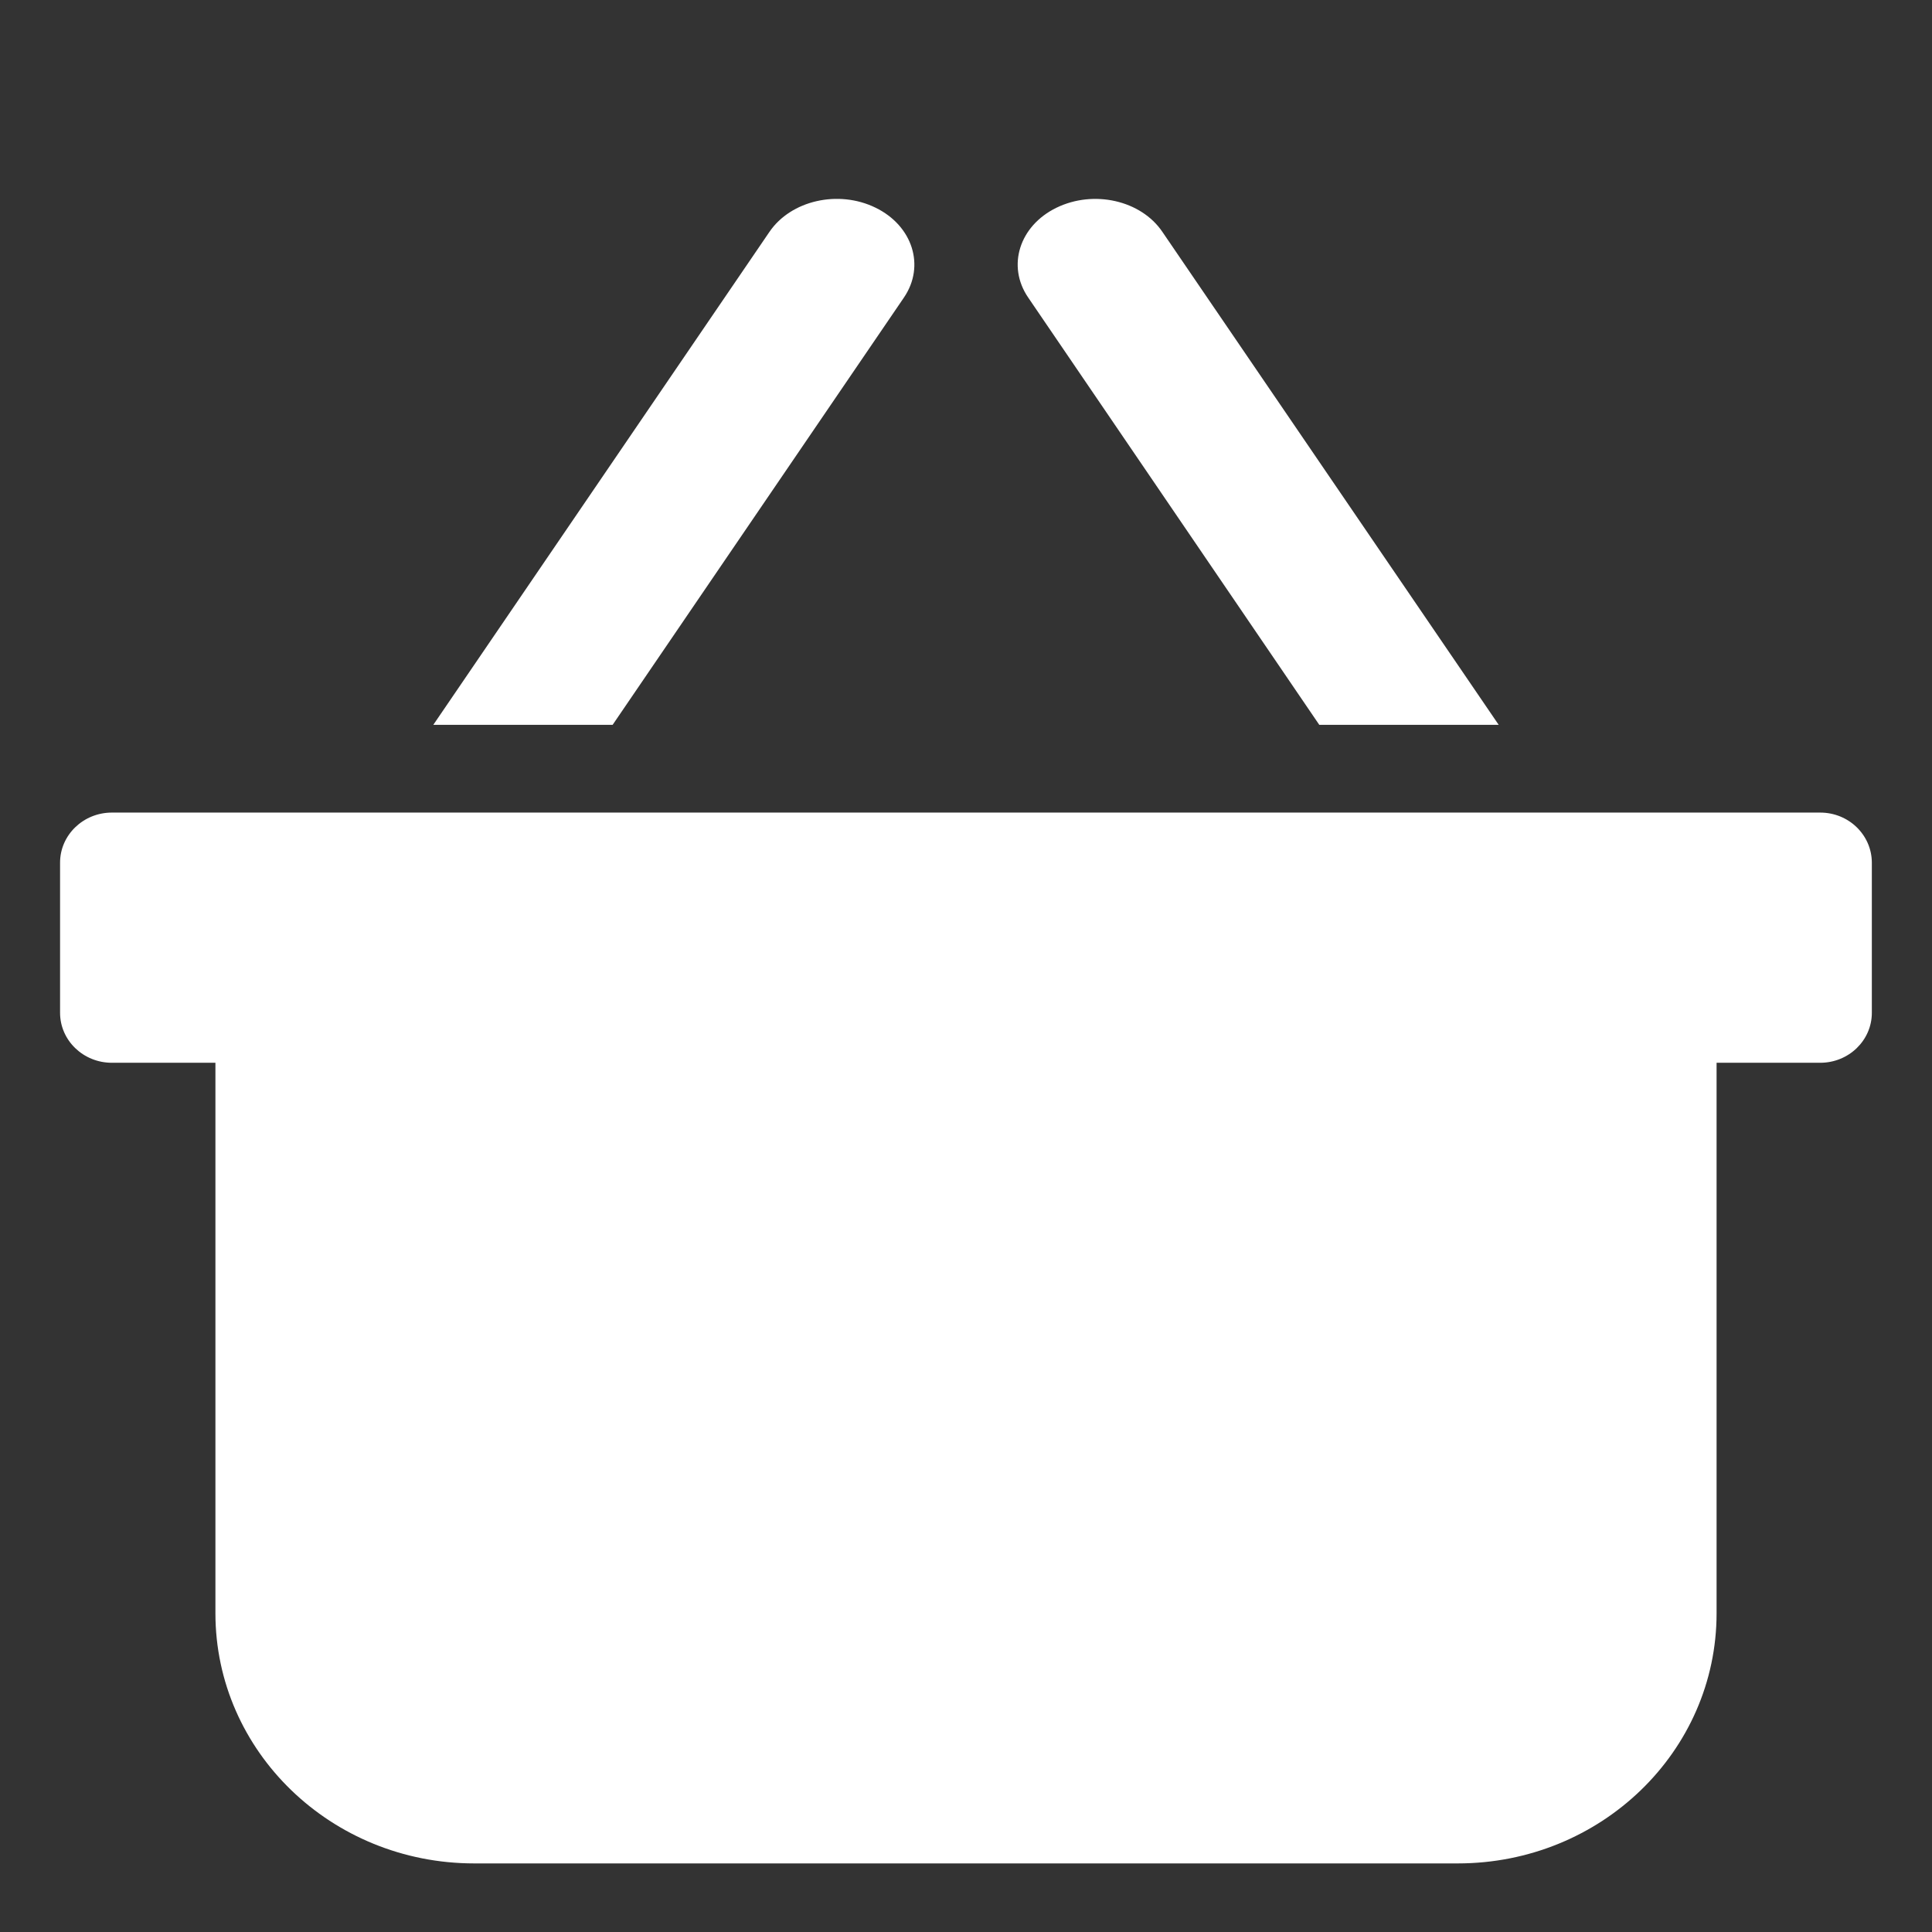 <?xml version="1.0" encoding="utf-8"?>
<!-- Generator: Adobe Illustrator 15.0.0, SVG Export Plug-In . SVG Version: 6.00 Build 0)  -->
<!DOCTYPE svg PUBLIC "-//W3C//DTD SVG 1.1//EN" "http://www.w3.org/Graphics/SVG/1.1/DTD/svg11.dtd">
<svg version="1.1" id="Layer_1" xmlns="http://www.w3.org/2000/svg" xmlns:xlink="http://www.w3.org/1999/xlink" x="0px" y="0px"
	 width="22px" height="22px" viewBox="0 0 22 22" enable-background="new 0 0 22 22" xml:space="preserve">
<rect x="0" y="0" width="22" height="22" fill="#333333" stroke="none"/>
<g>
	<path fill="#ffffff" d="M20.727,9.253H1.274c-0.326,0-0.59,0.256-0.59,0.57v1.71c0,0.314,0.264,0.569,0.59,0.569h1.179v6.268
		c0,1.574,1.32,2.849,2.947,2.849h11.2c1.629,0,2.947-1.274,2.947-2.849v-6.268h1.18c0.325,0,0.588-0.255,0.588-0.569v-1.71
		C21.314,9.509,21.053,9.253,20.727,9.253"/>
	<path fill="#ffffff" d="M6.976,8.254l3.318-4.867c0.243-0.358,0.099-0.816-0.324-1.022C9.547,2.158,9.006,2.282,8.762,2.64
		L4.934,8.254H6.976z"/>
	<path fill="#ffffff" d="M15.023,8.254h2.043l-3.83-5.614c-0.242-0.358-0.781-0.482-1.207-0.274
		c-0.422,0.206-0.566,0.664-0.321,1.022L15.023,8.254z"/>
</g>
</svg>
